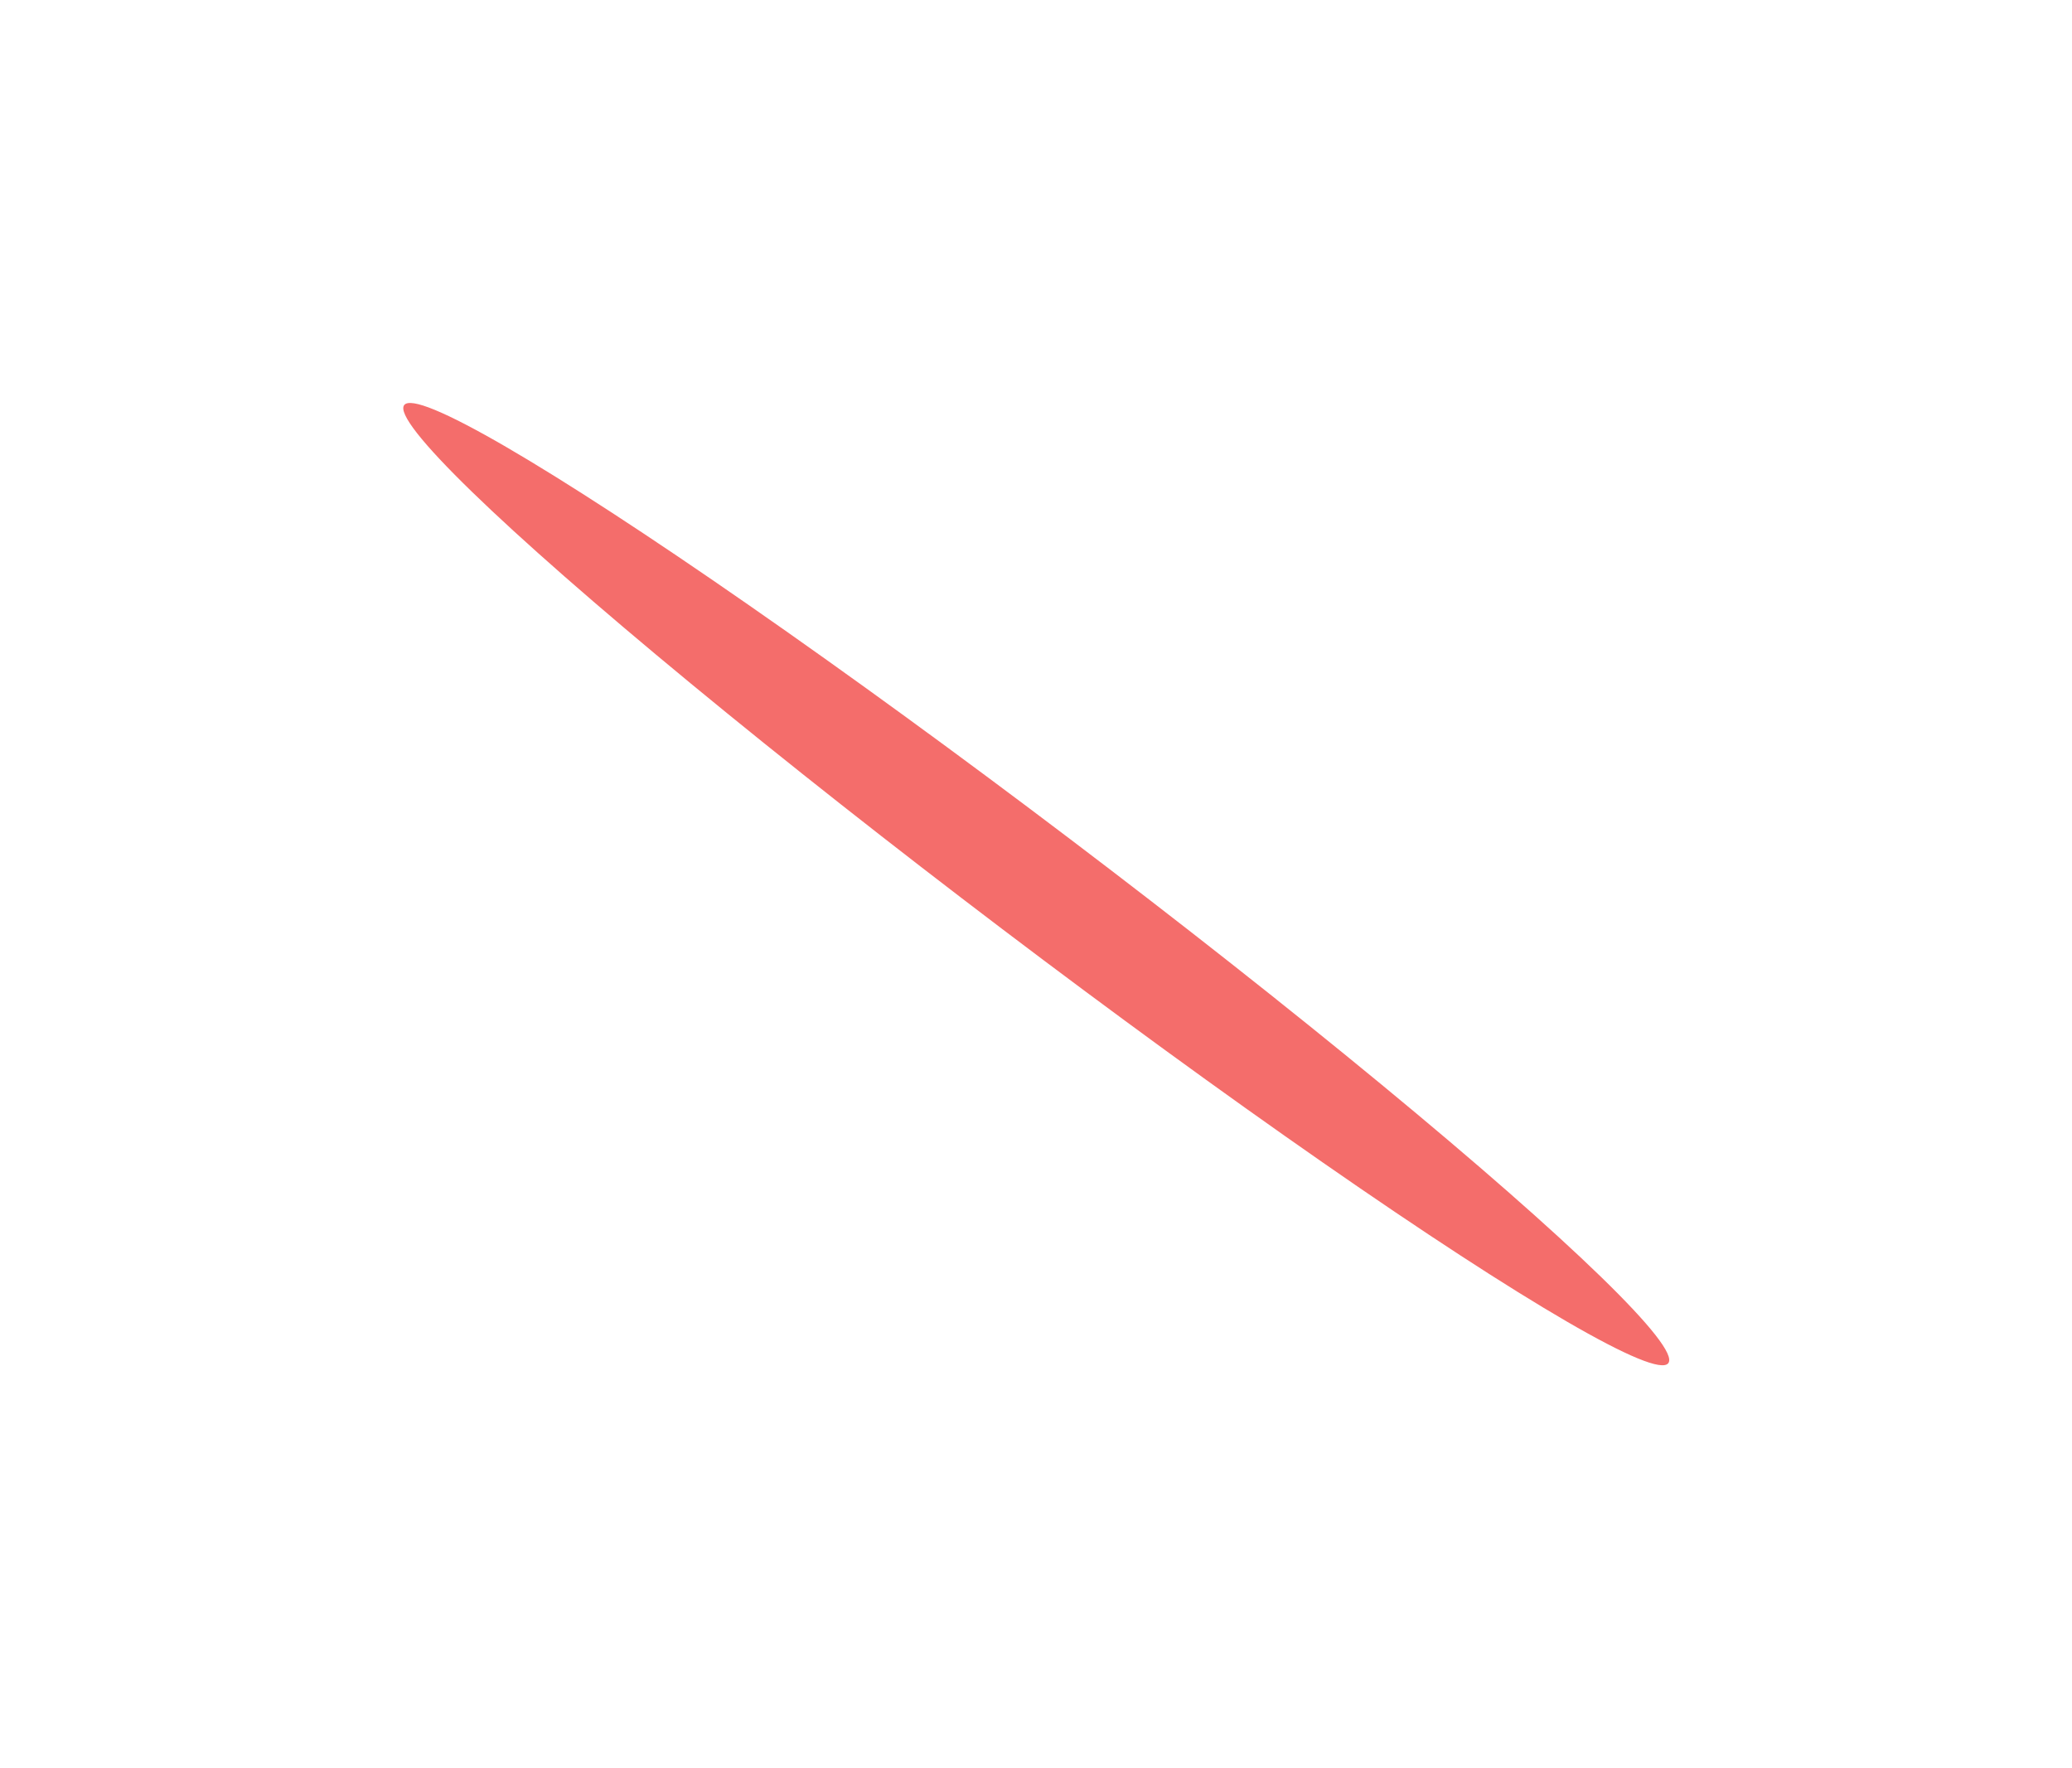 <svg width="3101" height="2646" viewBox="0 0 3101 2646" fill="none" xmlns="http://www.w3.org/2000/svg">
<g filter="url(#filter0_f_447_27803)">
<ellipse cx="1550.88" cy="1323.06" rx="1186.9" ry="84.311" transform="rotate(-142.844 1550.88 1323.06)" fill="#F46D6B"/>
</g>
<defs>
<filter id="filter0_f_447_27803" x="0.829" y="0.305" width="3100.11" height="2645.52" filterUnits="userSpaceOnUse" color-interpolation-filters="sRGB">
<feFlood flood-opacity="0" result="BackgroundImageFix"/>
<feBlend mode="normal" in="SourceGraphic" in2="BackgroundImageFix" result="shape"/>
<feGaussianBlur stdDeviation="301.35" result="effect1_foregroundBlur_447_27803"/>
</filter>
</defs>
</svg>
